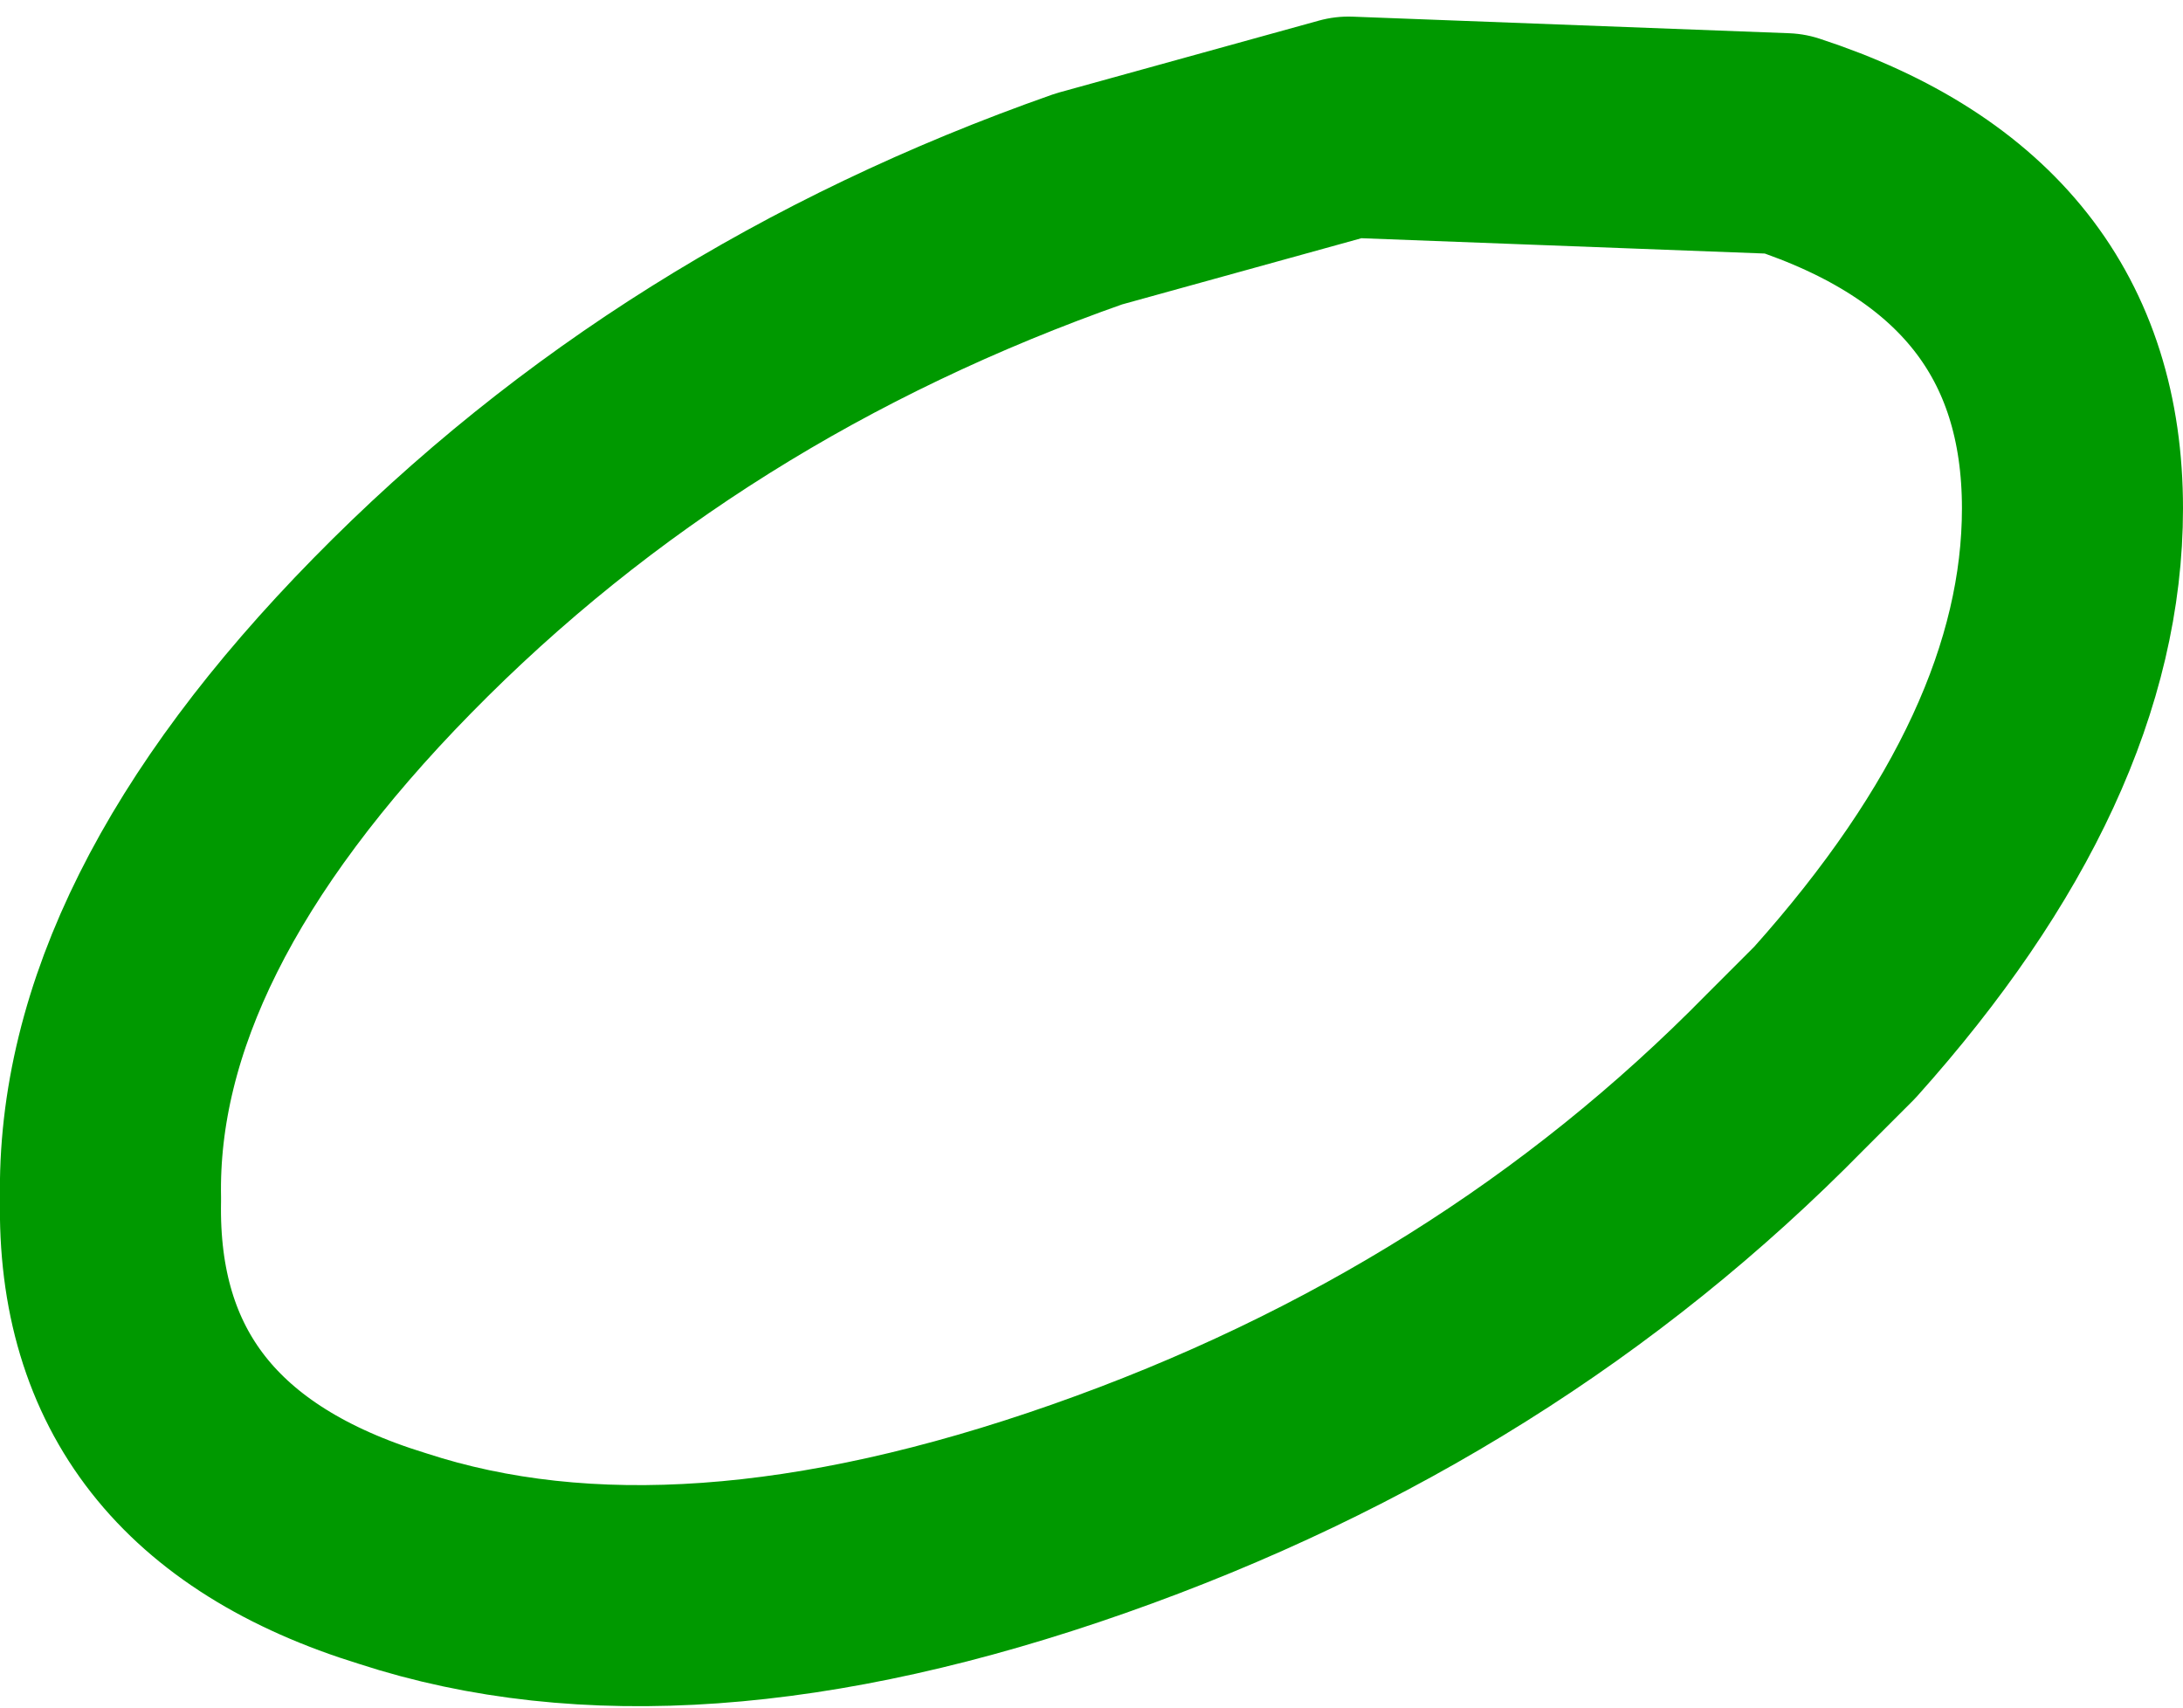<?xml version="1.0" encoding="UTF-8" standalone="no"?>
<svg xmlns:xlink="http://www.w3.org/1999/xlink" height="15.45px" width="19.75px" xmlns="http://www.w3.org/2000/svg">
  <g transform="matrix(1.0, 0.0, 0.0, 1.0, -15.1, 7.7)">
    <path d="M27.3 -6.55 L31.25 -6.4 Q33.85 -5.55 33.85 -3.1 33.85 -0.85 31.7 1.55 L31.25 2.0 Q28.65 4.65 24.95 5.95 21.25 7.25 18.65 6.4 16.05 5.6 16.1 3.15 16.05 0.7 18.65 -1.95 21.25 -4.6 24.95 -5.9 L27.3 -6.55 Z" fill="none" stroke="#009900" stroke-linecap="round" stroke-linejoin="round" stroke-width="2.0"/>
  </g>
</svg>

